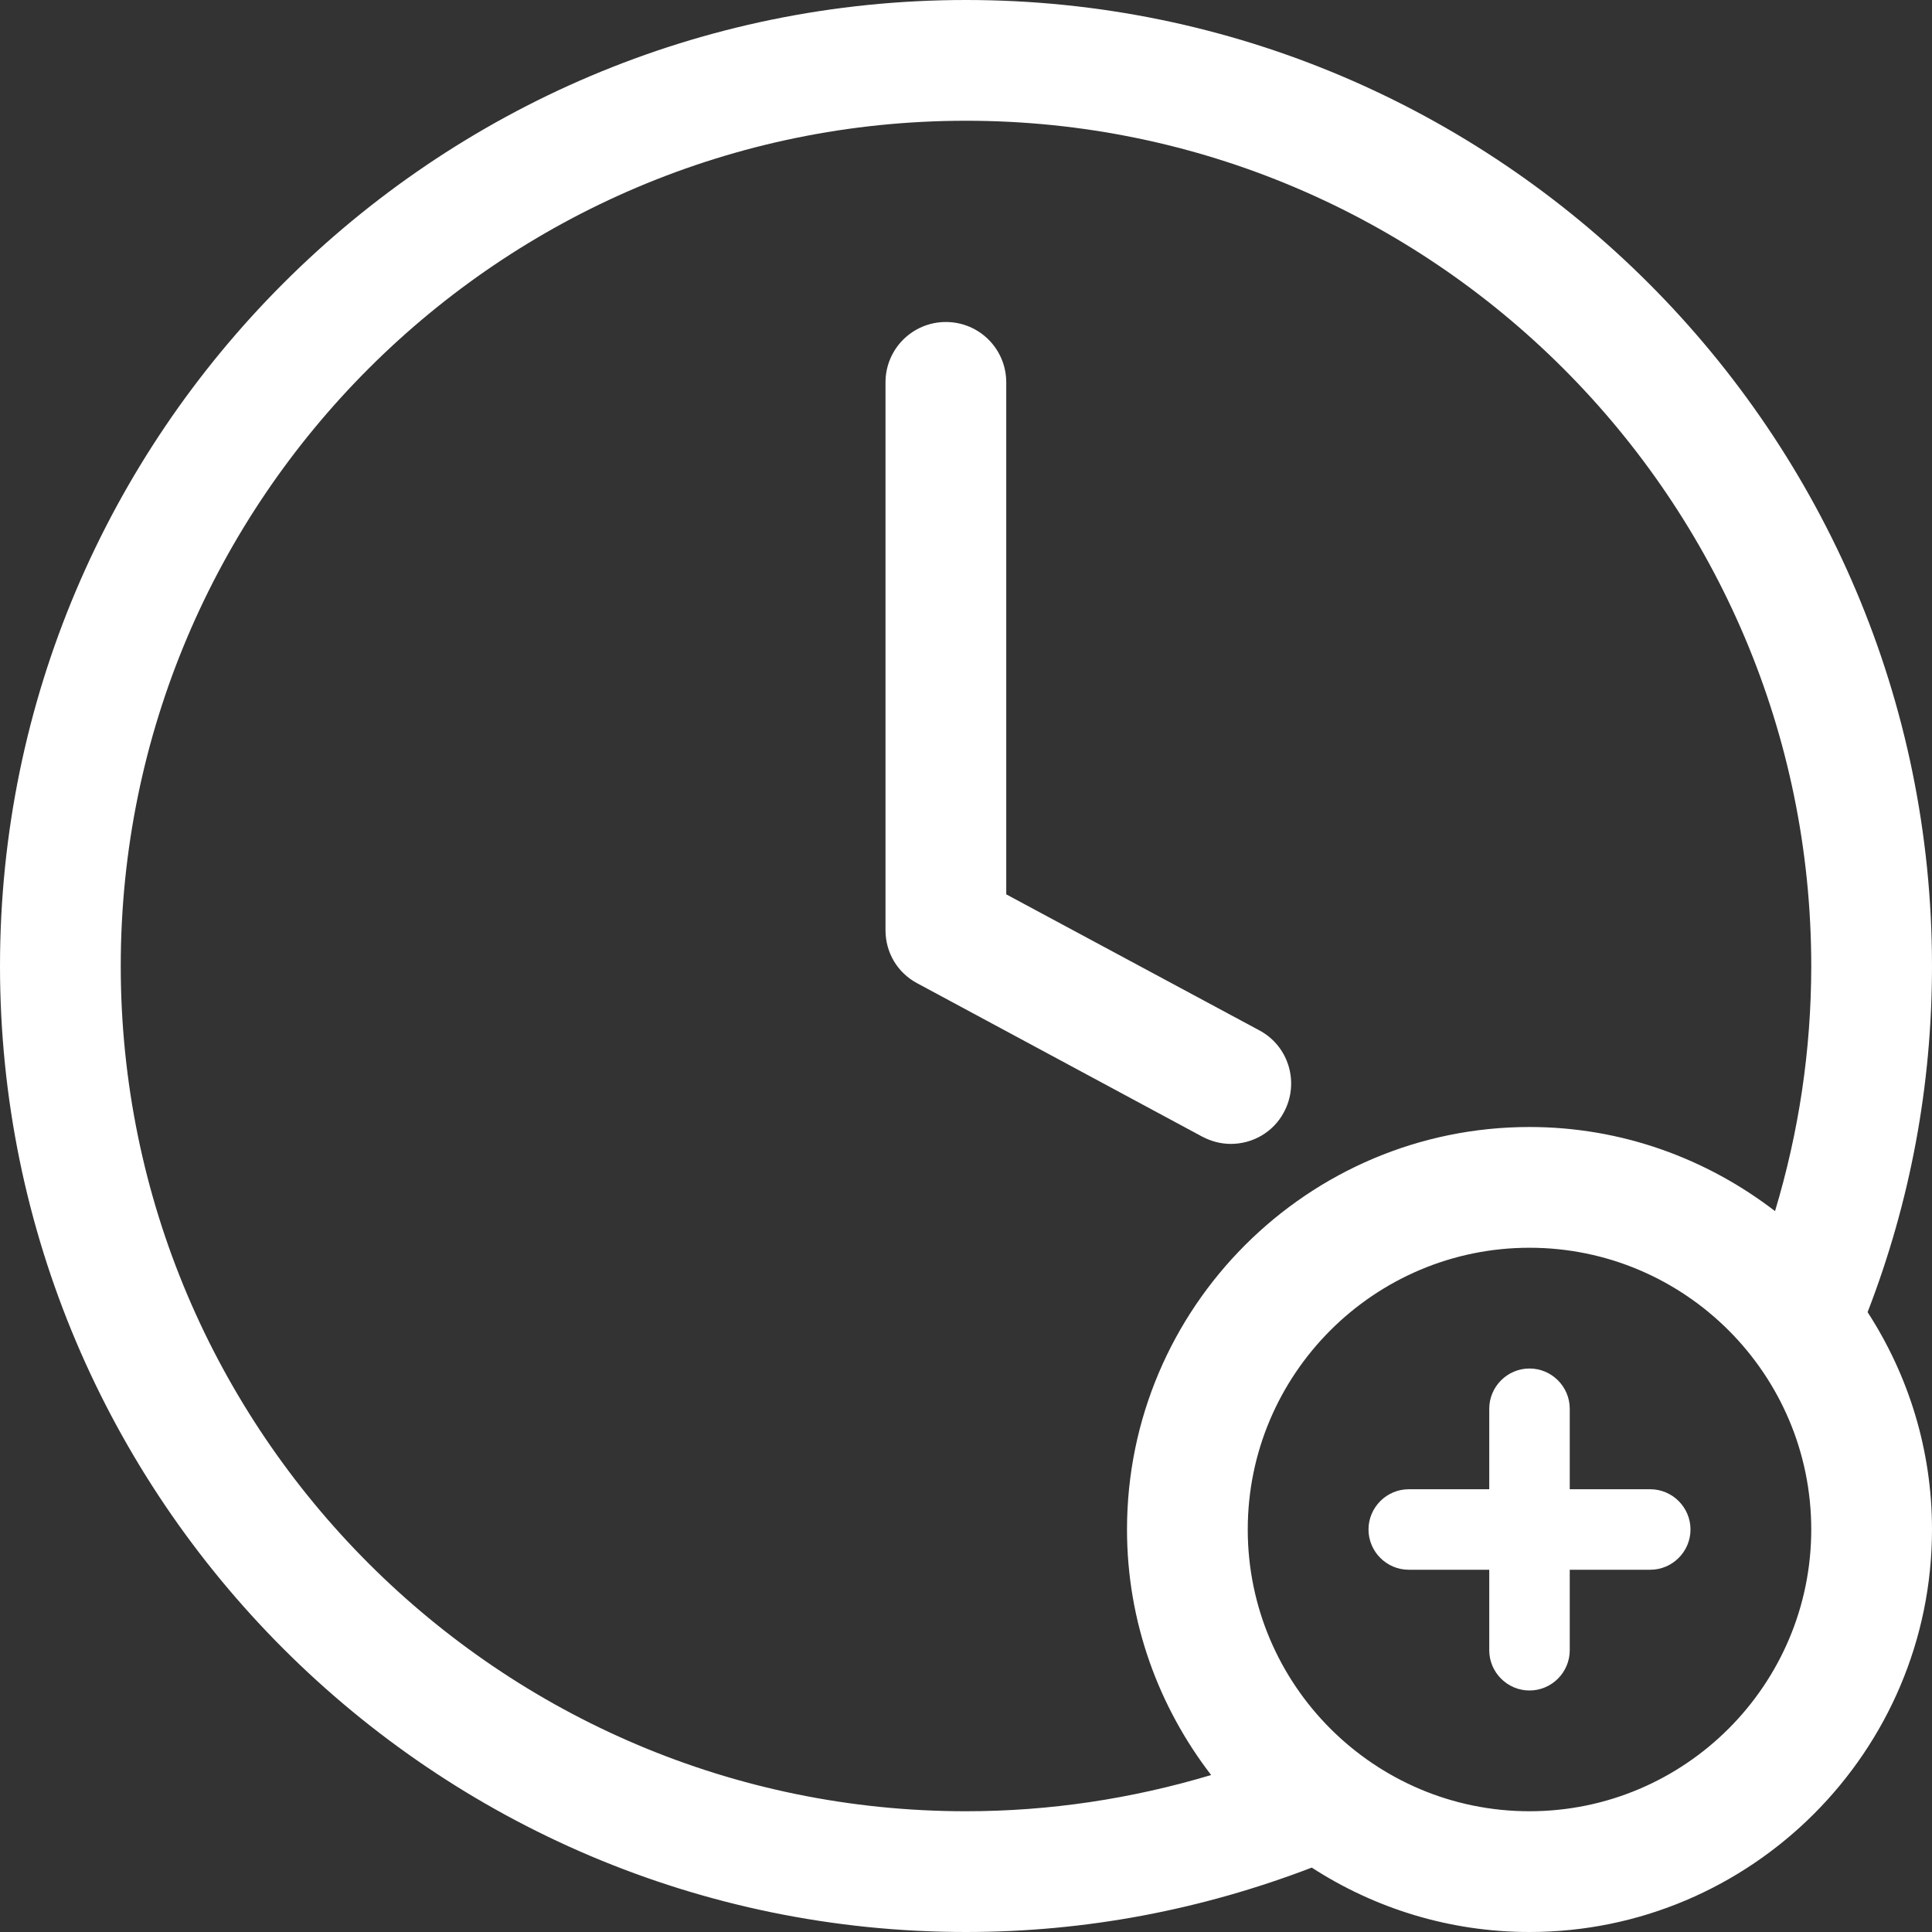 <?xml version="1.0" encoding="utf-8"?>
<!-- Generator: Adobe Illustrator 23.0.6, SVG Export Plug-In . SVG Version: 6.00 Build 0)  -->
<svg version="1.1" id="Layer_1"
	xmlns="http://www.w3.org/2000/svg"
	xmlns:xlink="http://www.w3.org/1999/xlink" x="0px" y="0px" viewBox="0 0 48 48" style="enable-background:new 0 0 48 48;" xml:space="preserve">
	<rect x="0" y="0" width="48" height="48" fill="#333333" stroke="none"/>
	<style type="text/css">
	.st0{fill:none;}
	</style>
	<rect x="0" y="0" class="st0" width="48" height="48"/>
	<g fill="#fff">
		<g>
			<path d="M48,24C48,10.77,37.23,0,24,0S0,10.77,0,24s10.77,24,24,24c2.97,0,5.85-0.55,8.59-1.6C34.15,47.41,36.01,48,38,48
			c5.51,0,10-4.49,10-10c0-1.99-0.59-3.84-1.6-5.4C47.46,29.86,48,26.97,48,24z M3,24C3,12.42,12.42,3,24,3s21,9.42,21,21
			c0,2.09-0.31,4.13-0.9,6.09C42.41,28.79,40.3,28,38,28c-5.51,0-10,4.49-10,10c0,2.3,0.79,4.41,2.09,6.1
			C28.12,44.69,26.08,45,24,45C12.42,45,3,35.58,3,24z M38,45c-3.86,0-7-3.14-7-7s3.14-7,7-7s7,3.14,7,7S41.86,45,38,45z"/>
			<path d="M30.58,28.42c-0.24,0-0.48-0.06-0.71-0.18l-7.08-3.81C22.3,24.17,22,23.67,22,23.11V9.5C22,8.67,22.67,8,23.5,8
			S25,8.67,25,9.5v12.72l6.29,3.38c0.73,0.39,1,1.3,0.61,2.03C31.63,28.14,31.11,28.42,30.58,28.42z"/>
		</g>
		<path d="M41,37h-2v-2c0-0.55-0.45-1-1-1s-1,0.45-1,1v2h-2c-0.55,0-1,0.45-1,1s0.45,1,1,1h2v2c0,0.55,0.45,1,1,1s1-0.45,1-1v-2h2
		c0.55,0,1-0.45,1-1S41.55,37,41,37z"/>
	</g>
</svg>
